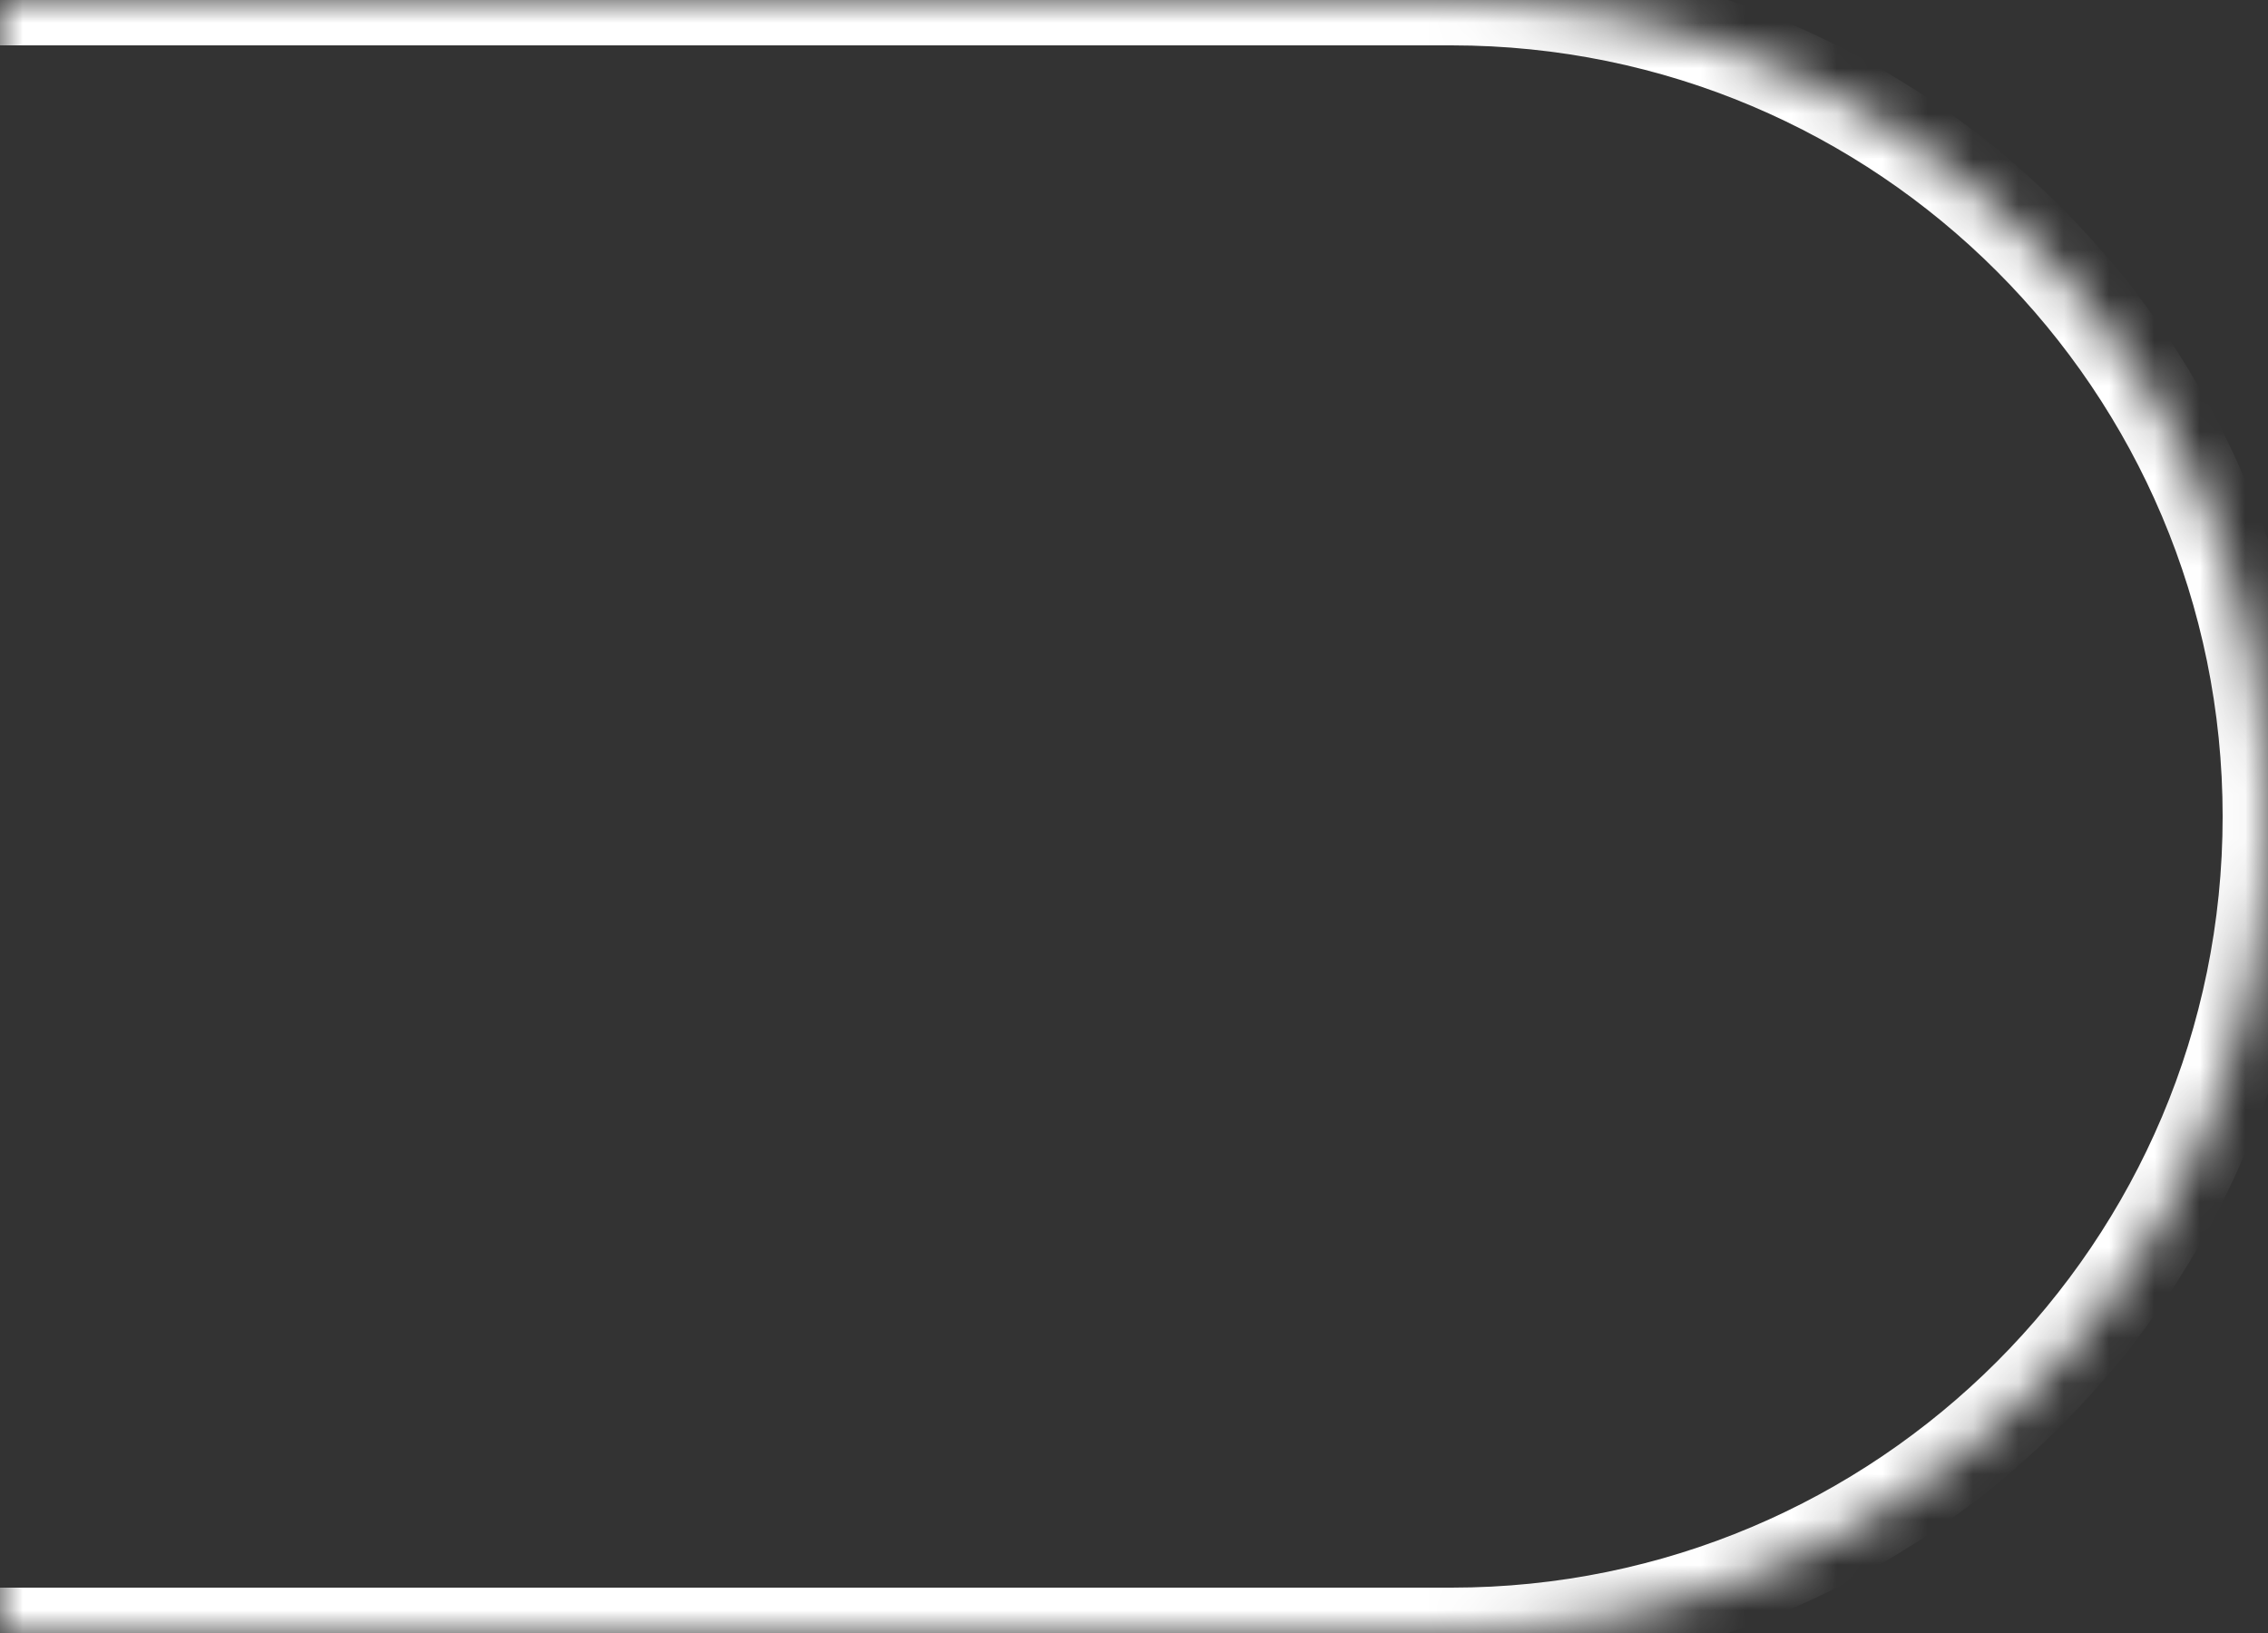 <?xml version="1.0" encoding="UTF-8"?> <svg xmlns="http://www.w3.org/2000/svg" width="50" height="36" viewBox="0 0 50 36" fill="none"><rect x="0" y="0" width="50" height="36" fill="#333333" stroke="none"/><mask id="path-1-inside-1_5900_23" fill="white"><path d="M0 0H32C41.941 0 50 8.059 50 18C50 27.941 41.941 36 32 36H0V0Z"></path></mask><path d="M0 -1H32C42.493 -1 51 7.507 51 18H49C49 8.611 41.389 1 32 1H0V-1ZM51 18C51 28.493 42.493 37 32 37H0V35H32C41.389 35 49 27.389 49 18H51ZM0 36V0V36ZM32 -1C42.493 -1 51 7.507 51 18C51 28.493 42.493 37 32 37V35C41.389 35 49 27.389 49 18C49 8.611 41.389 1 32 1V-1Z" fill="white" mask="url(#path-1-inside-1_5900_23)"></path></svg> 